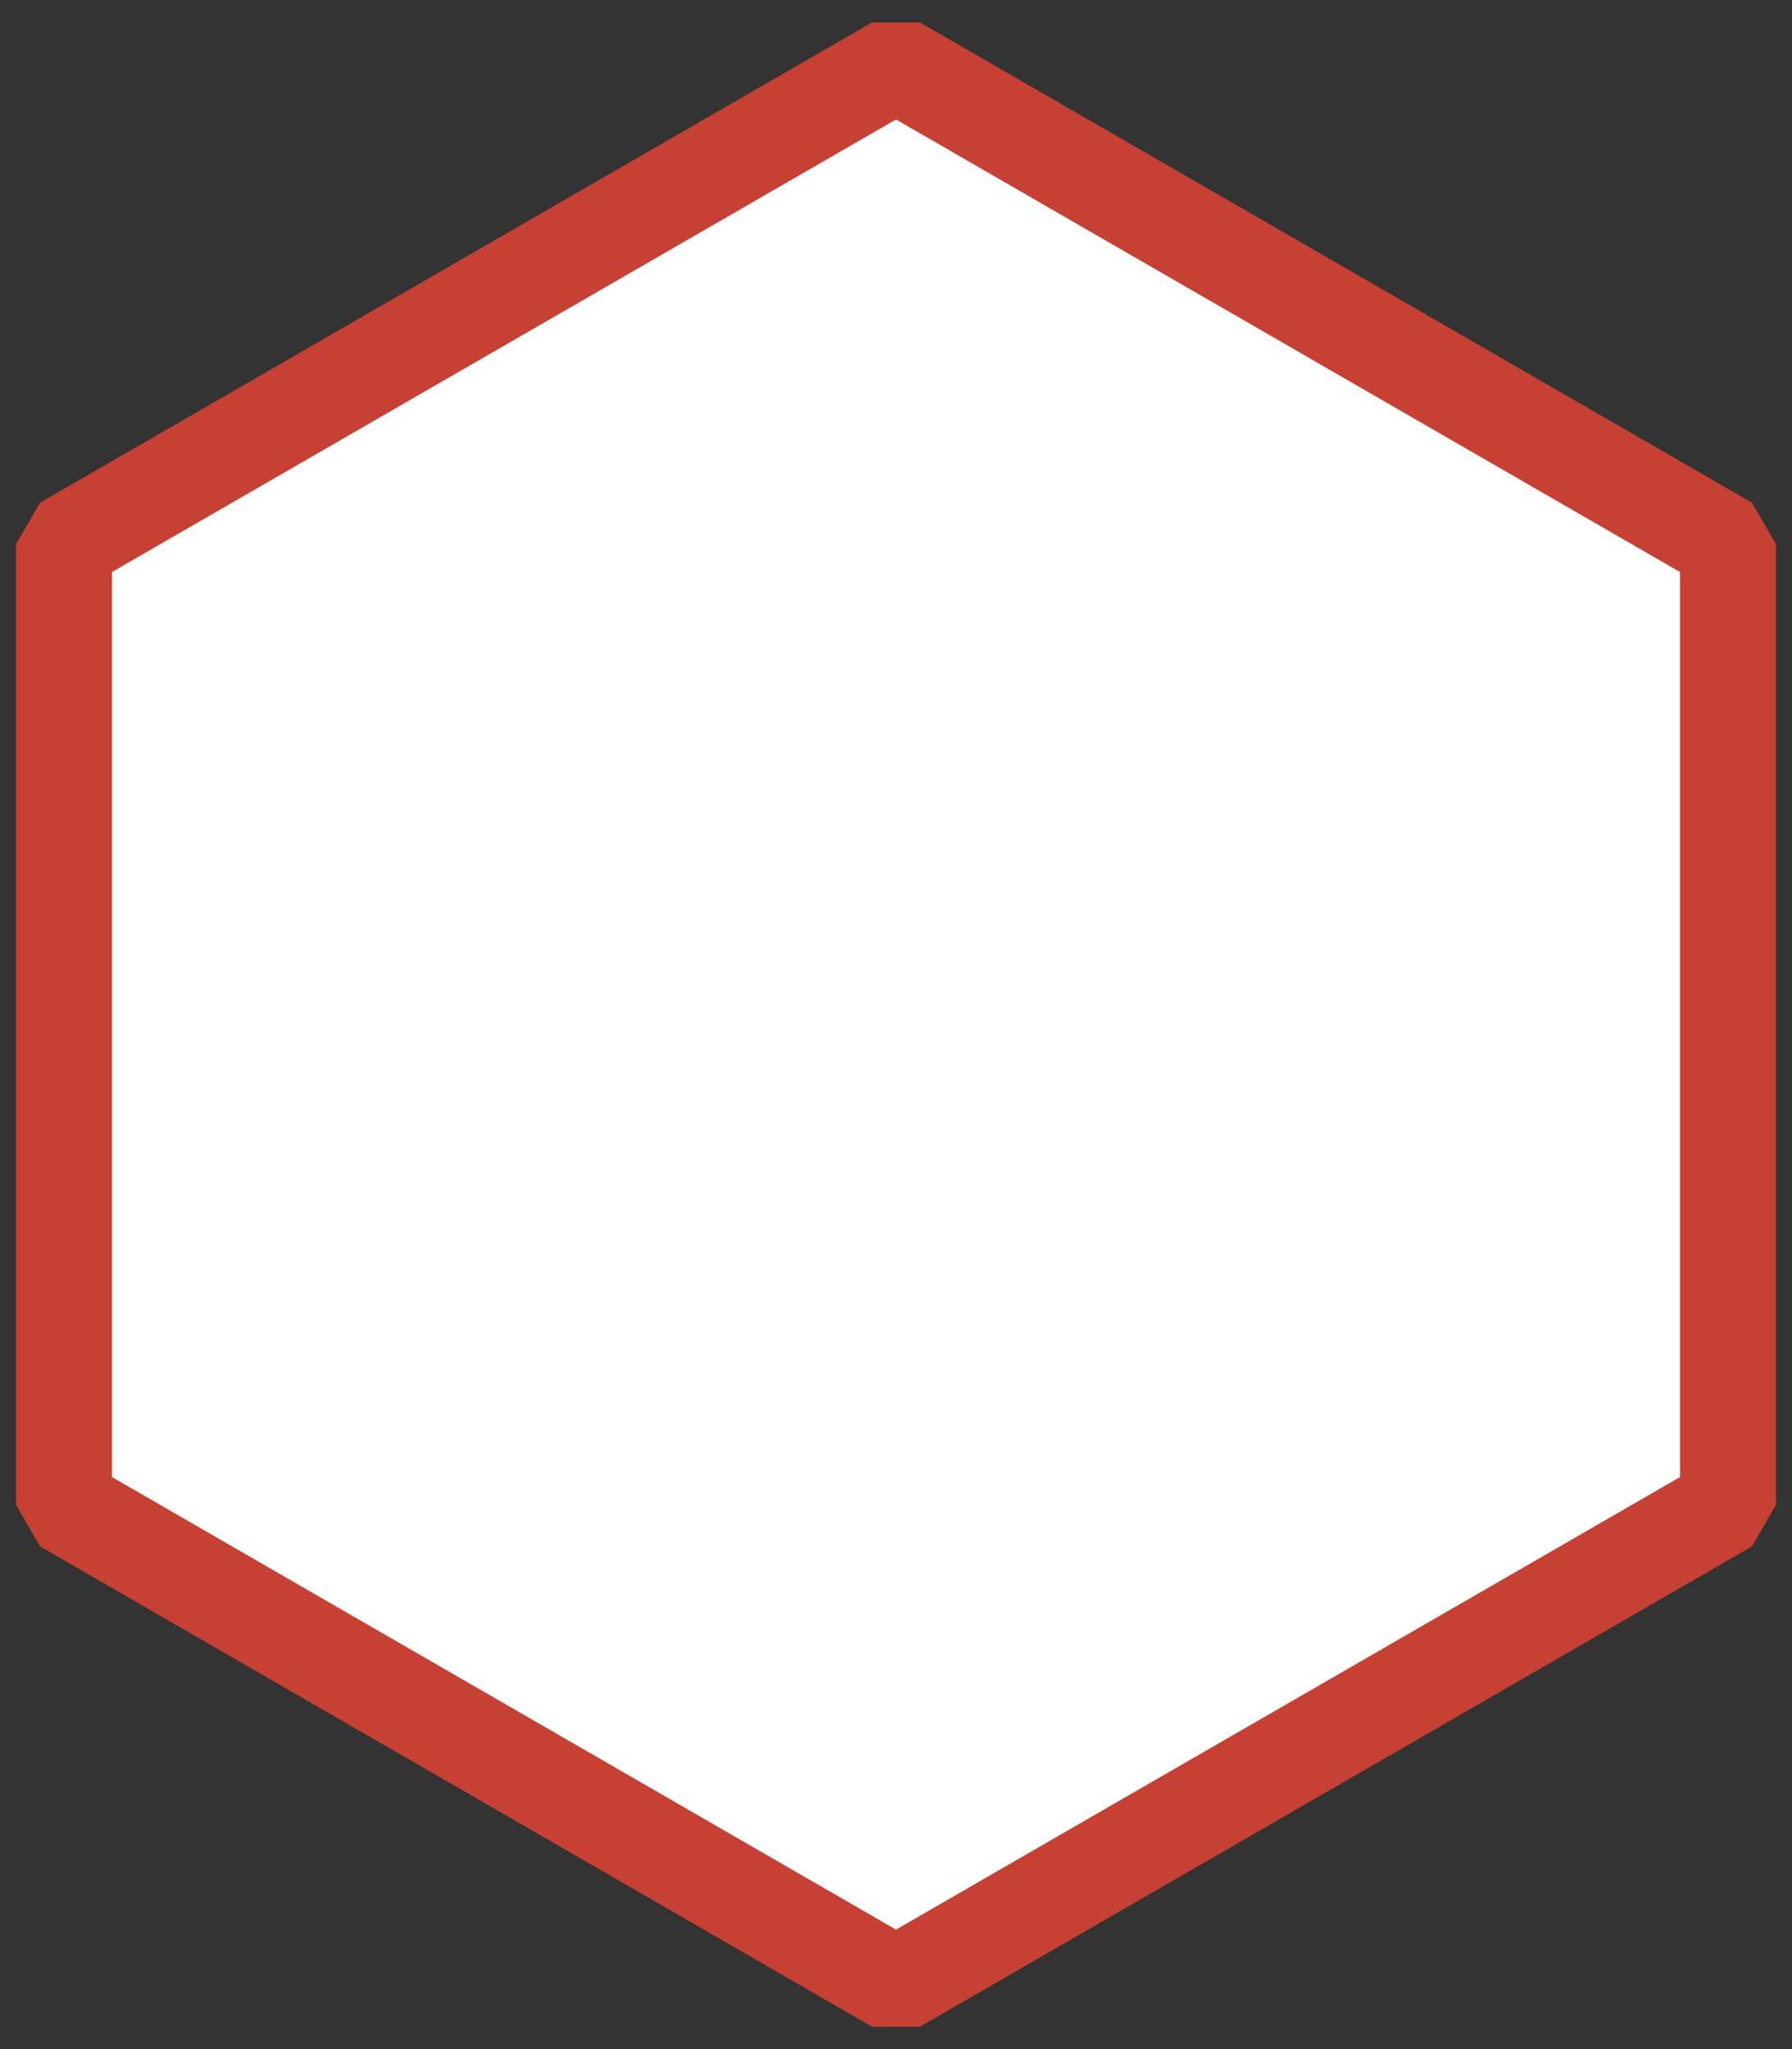<?xml version="1.0" encoding="UTF-8"?>
<svg width="56px" height="64px" viewBox="0 0 56 64" version="1.1" xmlns="http://www.w3.org/2000/svg" xmlns:xlink="http://www.w3.org/1999/xlink">
    <rect x="0" y="0" width="56" height="64" fill="#333333" stroke="none"/>
    <!-- Generator: Sketch 40.2 (33826) - http://www.bohemiancoding.com/sketch -->
    <title>Page 1 Copy 6</title>
    <desc>Created with Sketch.</desc>
    <defs></defs>
    <g id="Page-1" stroke="none" stroke-width="1" fill="none" fill-rule="evenodd" stroke-linejoin="bevel">
        <g id="What-You-Can-Expect_Desktop-1280" transform="translate(-613, -3849)" stroke-width="3" stroke="#C64033" fill="#FFFFFF">
            <polygon id="Page-1-Copy-6" points="615 3896 615 3866 641 3851 667 3866 667 3896 641 3911"></polygon>
        </g>
    </g>
</svg>